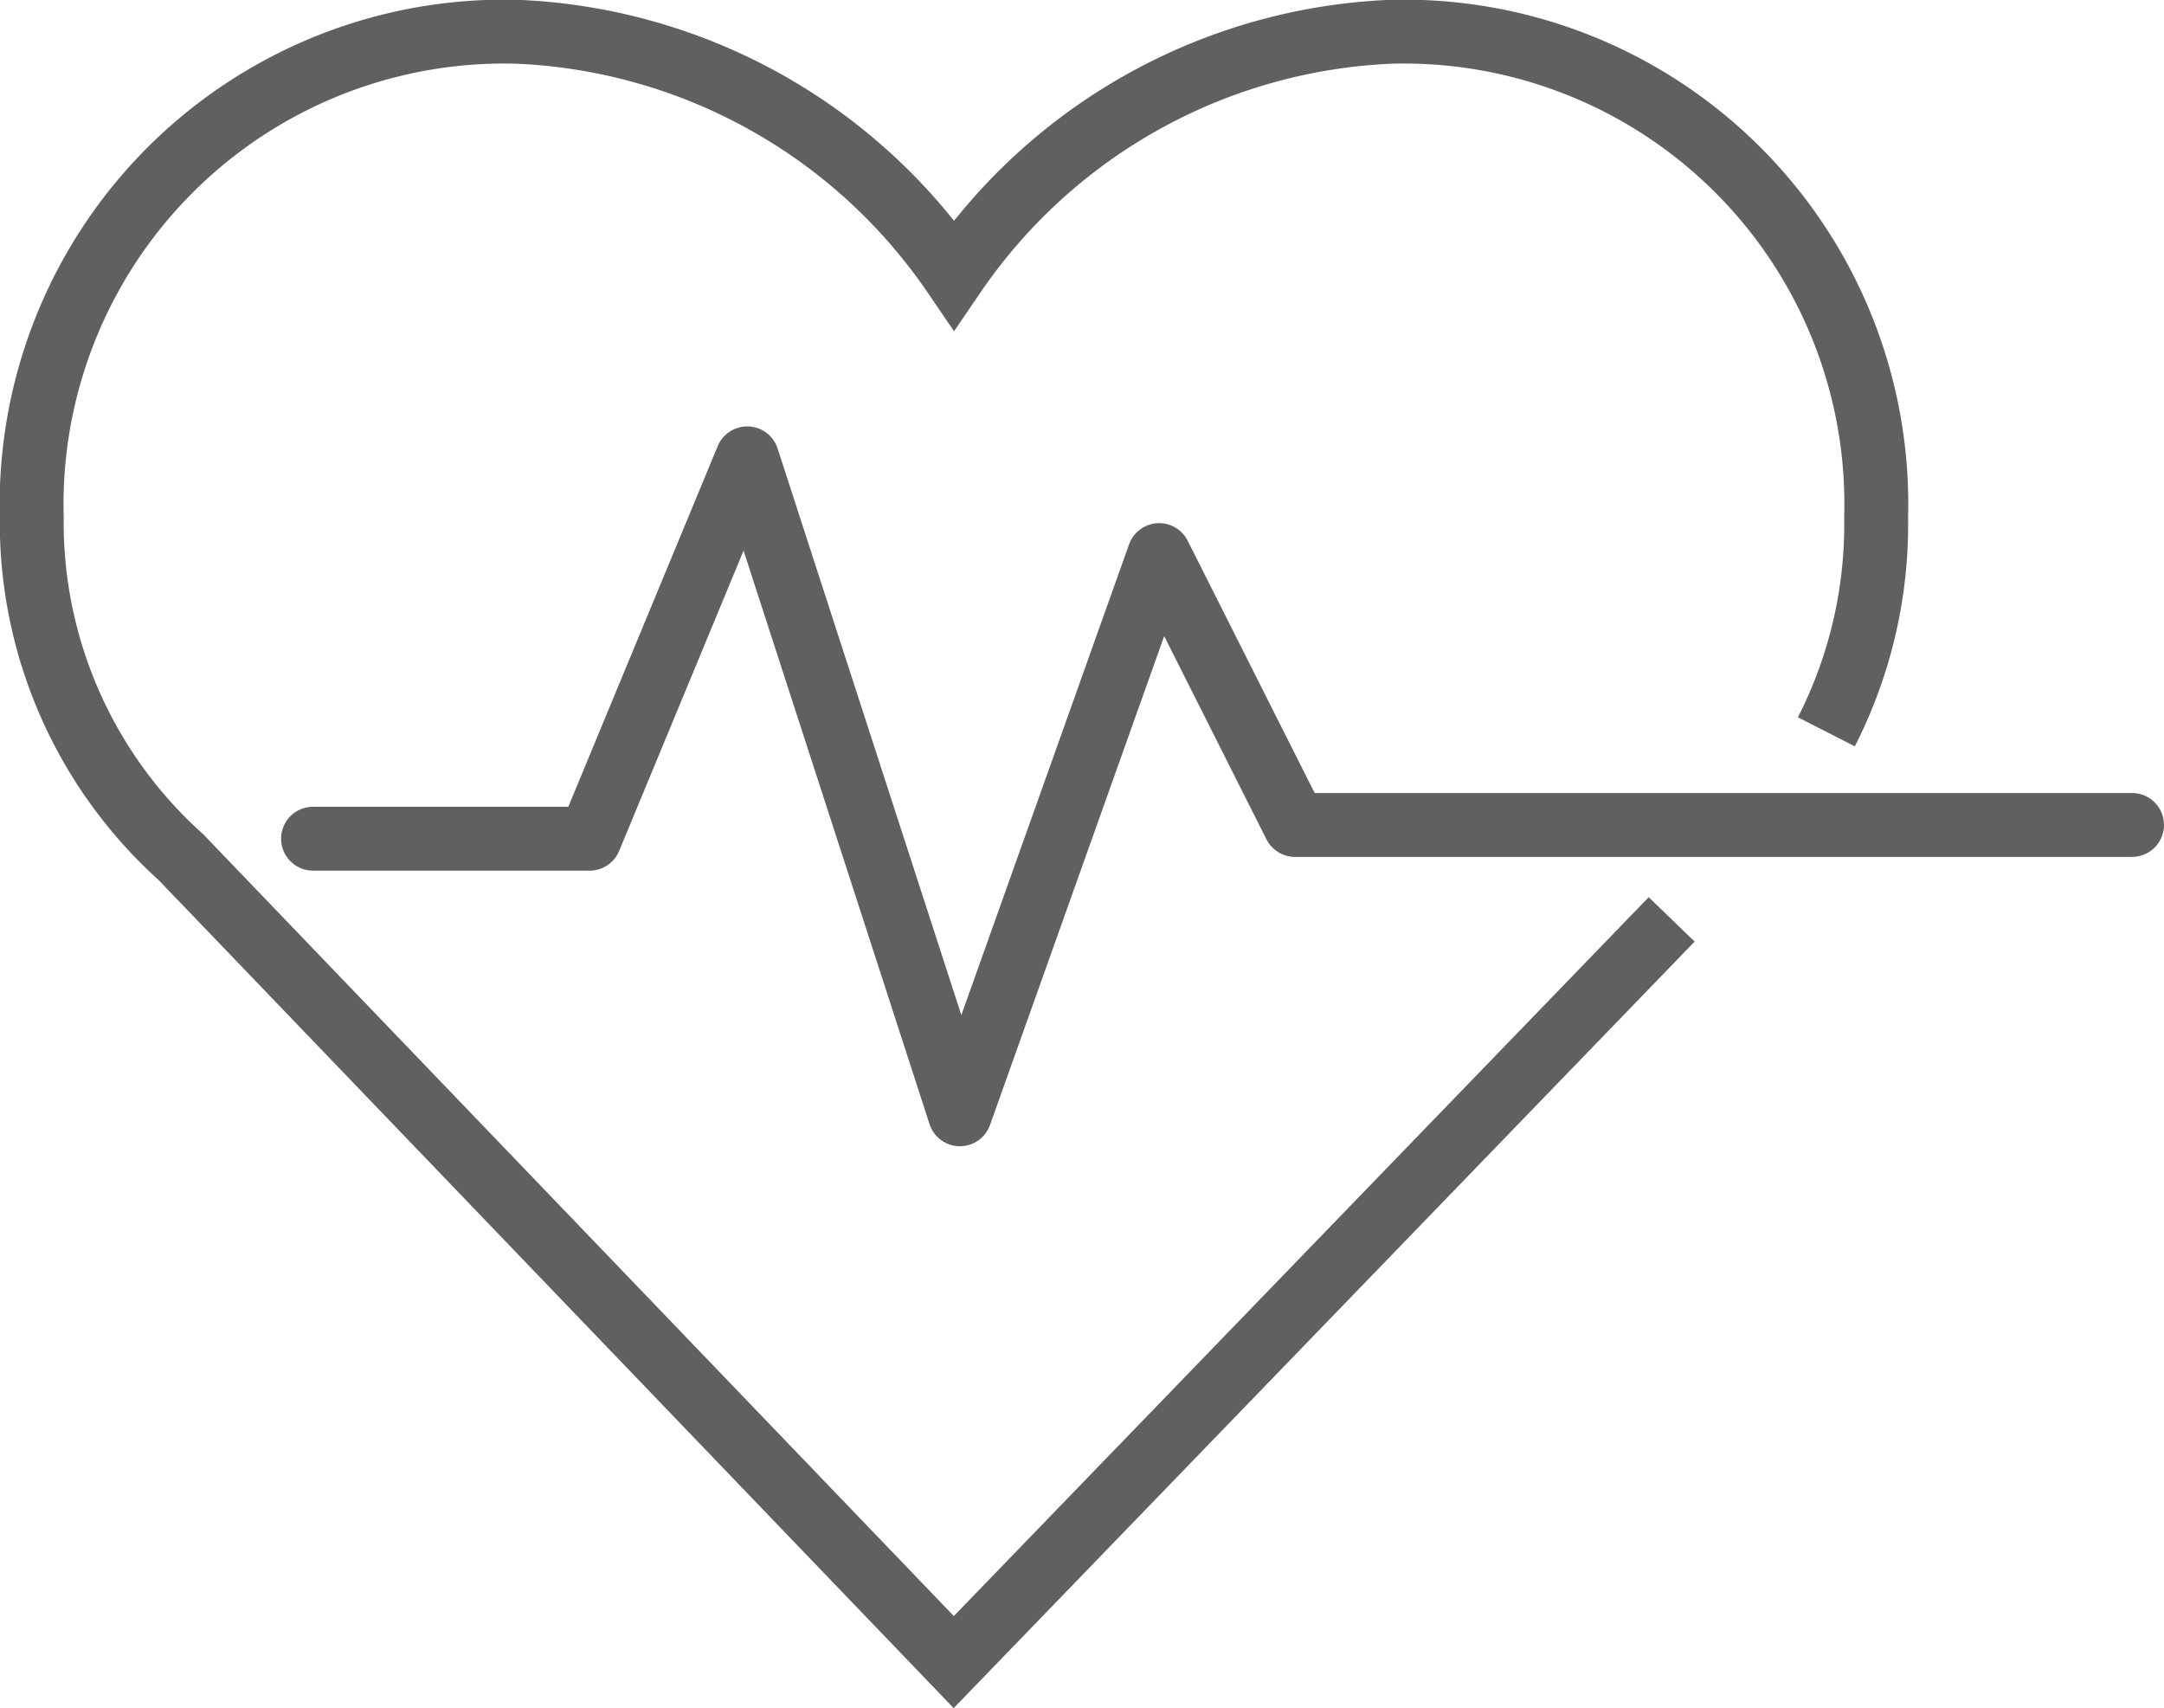 <svg xmlns="http://www.w3.org/2000/svg" width="50.811" height="40.105" viewBox="0 0 50.811 40.105">
  <g id="Group_3195" data-name="Group 3195" transform="translate(-48.626 -270.368)">
    <path id="Path_1420" data-name="Path 1420" d="M91.509,287.549a10.7,10.7,0,0,0,1.169-5.035,11.094,11.094,0,0,0-11.394-11.4,13.08,13.08,0,0,0-10.257,5.7,13.074,13.074,0,0,0-10.255-5.7,11.1,11.1,0,0,0-11.4,11.4,10.558,10.558,0,0,0,3.5,7.976l18.148,18.9,16.857-17.437" transform="translate(0 0)" fill="none" stroke="#606060" stroke-miterlimit="10" stroke-width="1.5"/>
    <path id="Path_1421" data-name="Path 1421" d="M53.265,285.947H59.76l3.7-8.93,4.994,15.4,4.678-13.129,3.189,6.336H95.976" transform="translate(2.711 4.112)" fill="none" stroke="#606060" stroke-linecap="round" stroke-linejoin="round" stroke-width="1.5"/>
  </g>
</svg>
